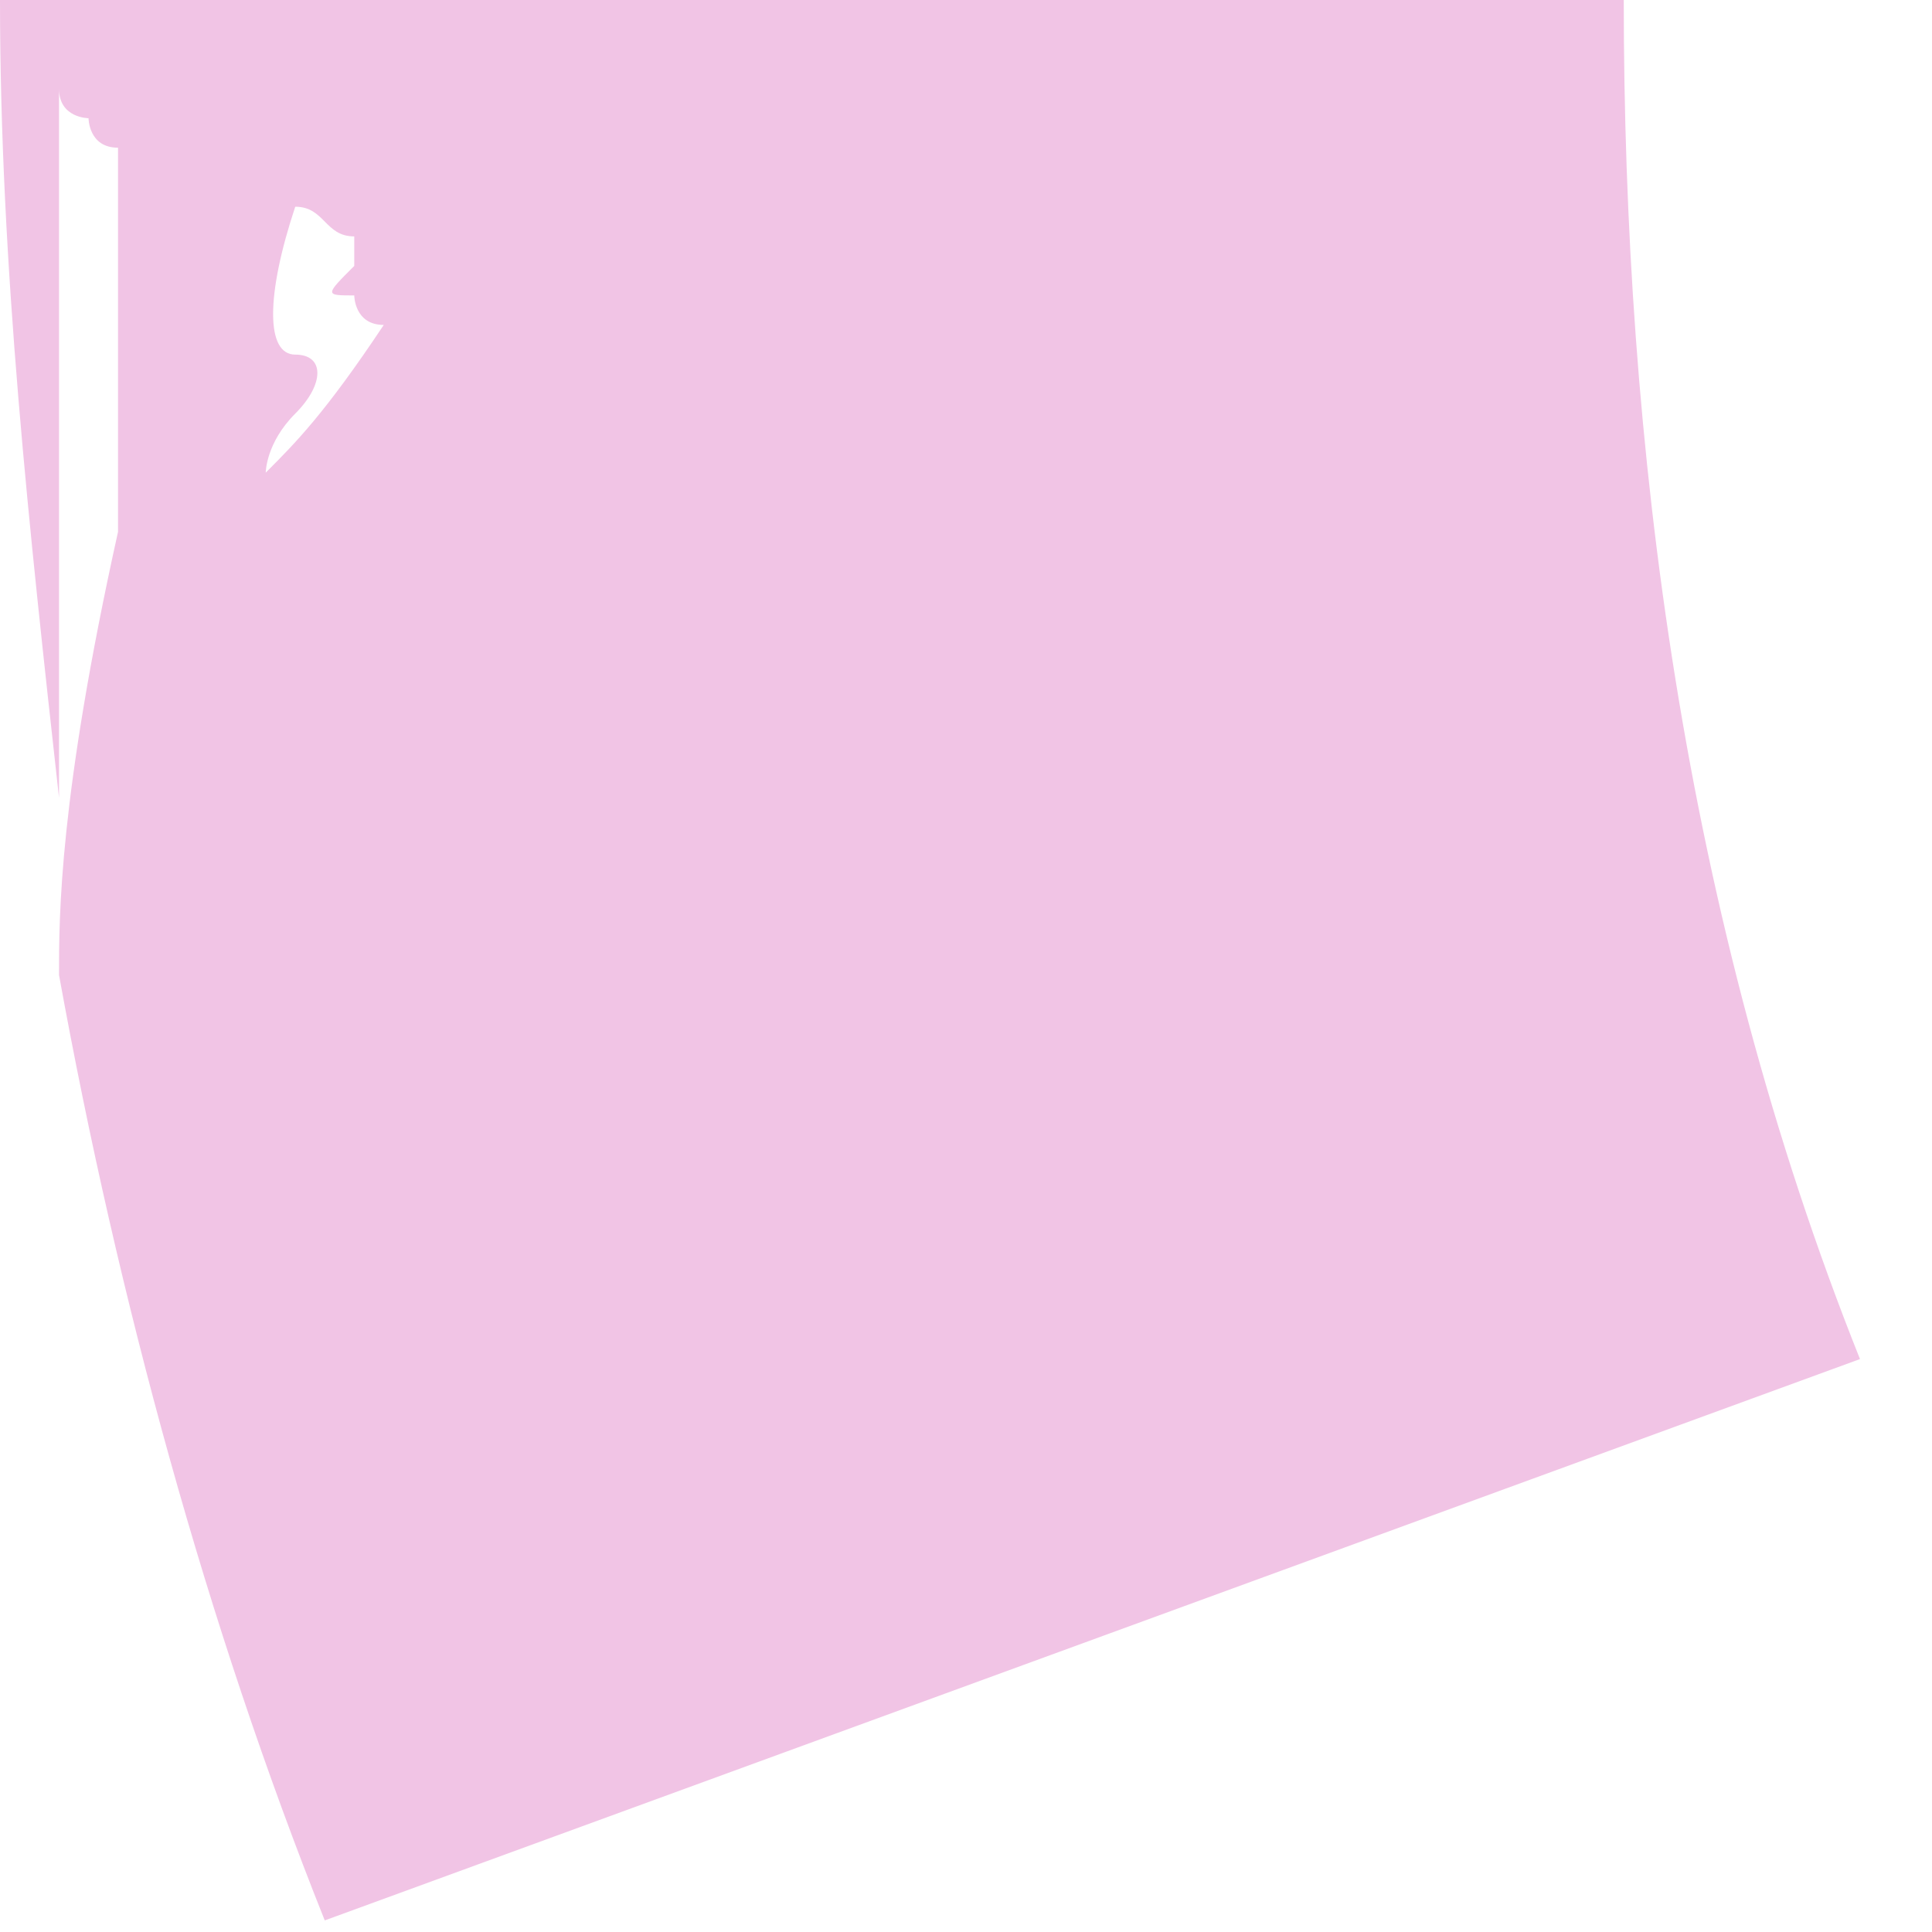 <?xml version="1.0" encoding="UTF-8"?> <svg xmlns="http://www.w3.org/2000/svg" width="11" height="11" viewBox="0 0 11 11" fill="none"> <path d="M0.336 5.551C0.672 7.401 1.177 9.252 1.849 10.934L10.59 7.738C9.582 5.214 9.245 2.523 9.245 0H0C0 1.514 0.168 3.028 0.336 4.542C0.336 3.364 0.336 2.691 0.336 2.691C0.336 2.355 0.336 2.187 0.336 2.187C0.336 2.187 0.336 1.85 0.336 1.682C0.336 1.514 0.336 1.009 0.336 0.505C0.336 0.673 0.504 0.673 0.504 0.673C0.504 0.673 0.504 0.841 0.672 0.841V3.028C0.336 4.542 0.336 5.214 0.336 5.551ZM1.513 2.691C1.513 2.691 1.513 2.523 1.681 2.355C1.849 2.187 1.849 2.019 1.681 2.019C1.513 2.019 1.513 1.682 1.681 1.177C1.849 1.177 1.849 1.346 2.017 1.346C2.017 1.514 2.017 1.514 2.017 1.514C1.849 1.682 1.849 1.682 2.017 1.682C2.017 1.682 2.017 1.85 2.185 1.85C1.849 2.355 1.681 2.523 1.513 2.691C1.513 3.028 1.513 3.196 1.513 3.532C1.513 3.028 1.513 2.691 1.513 2.691Z" fill="#F1C4E5"></path> </svg> 